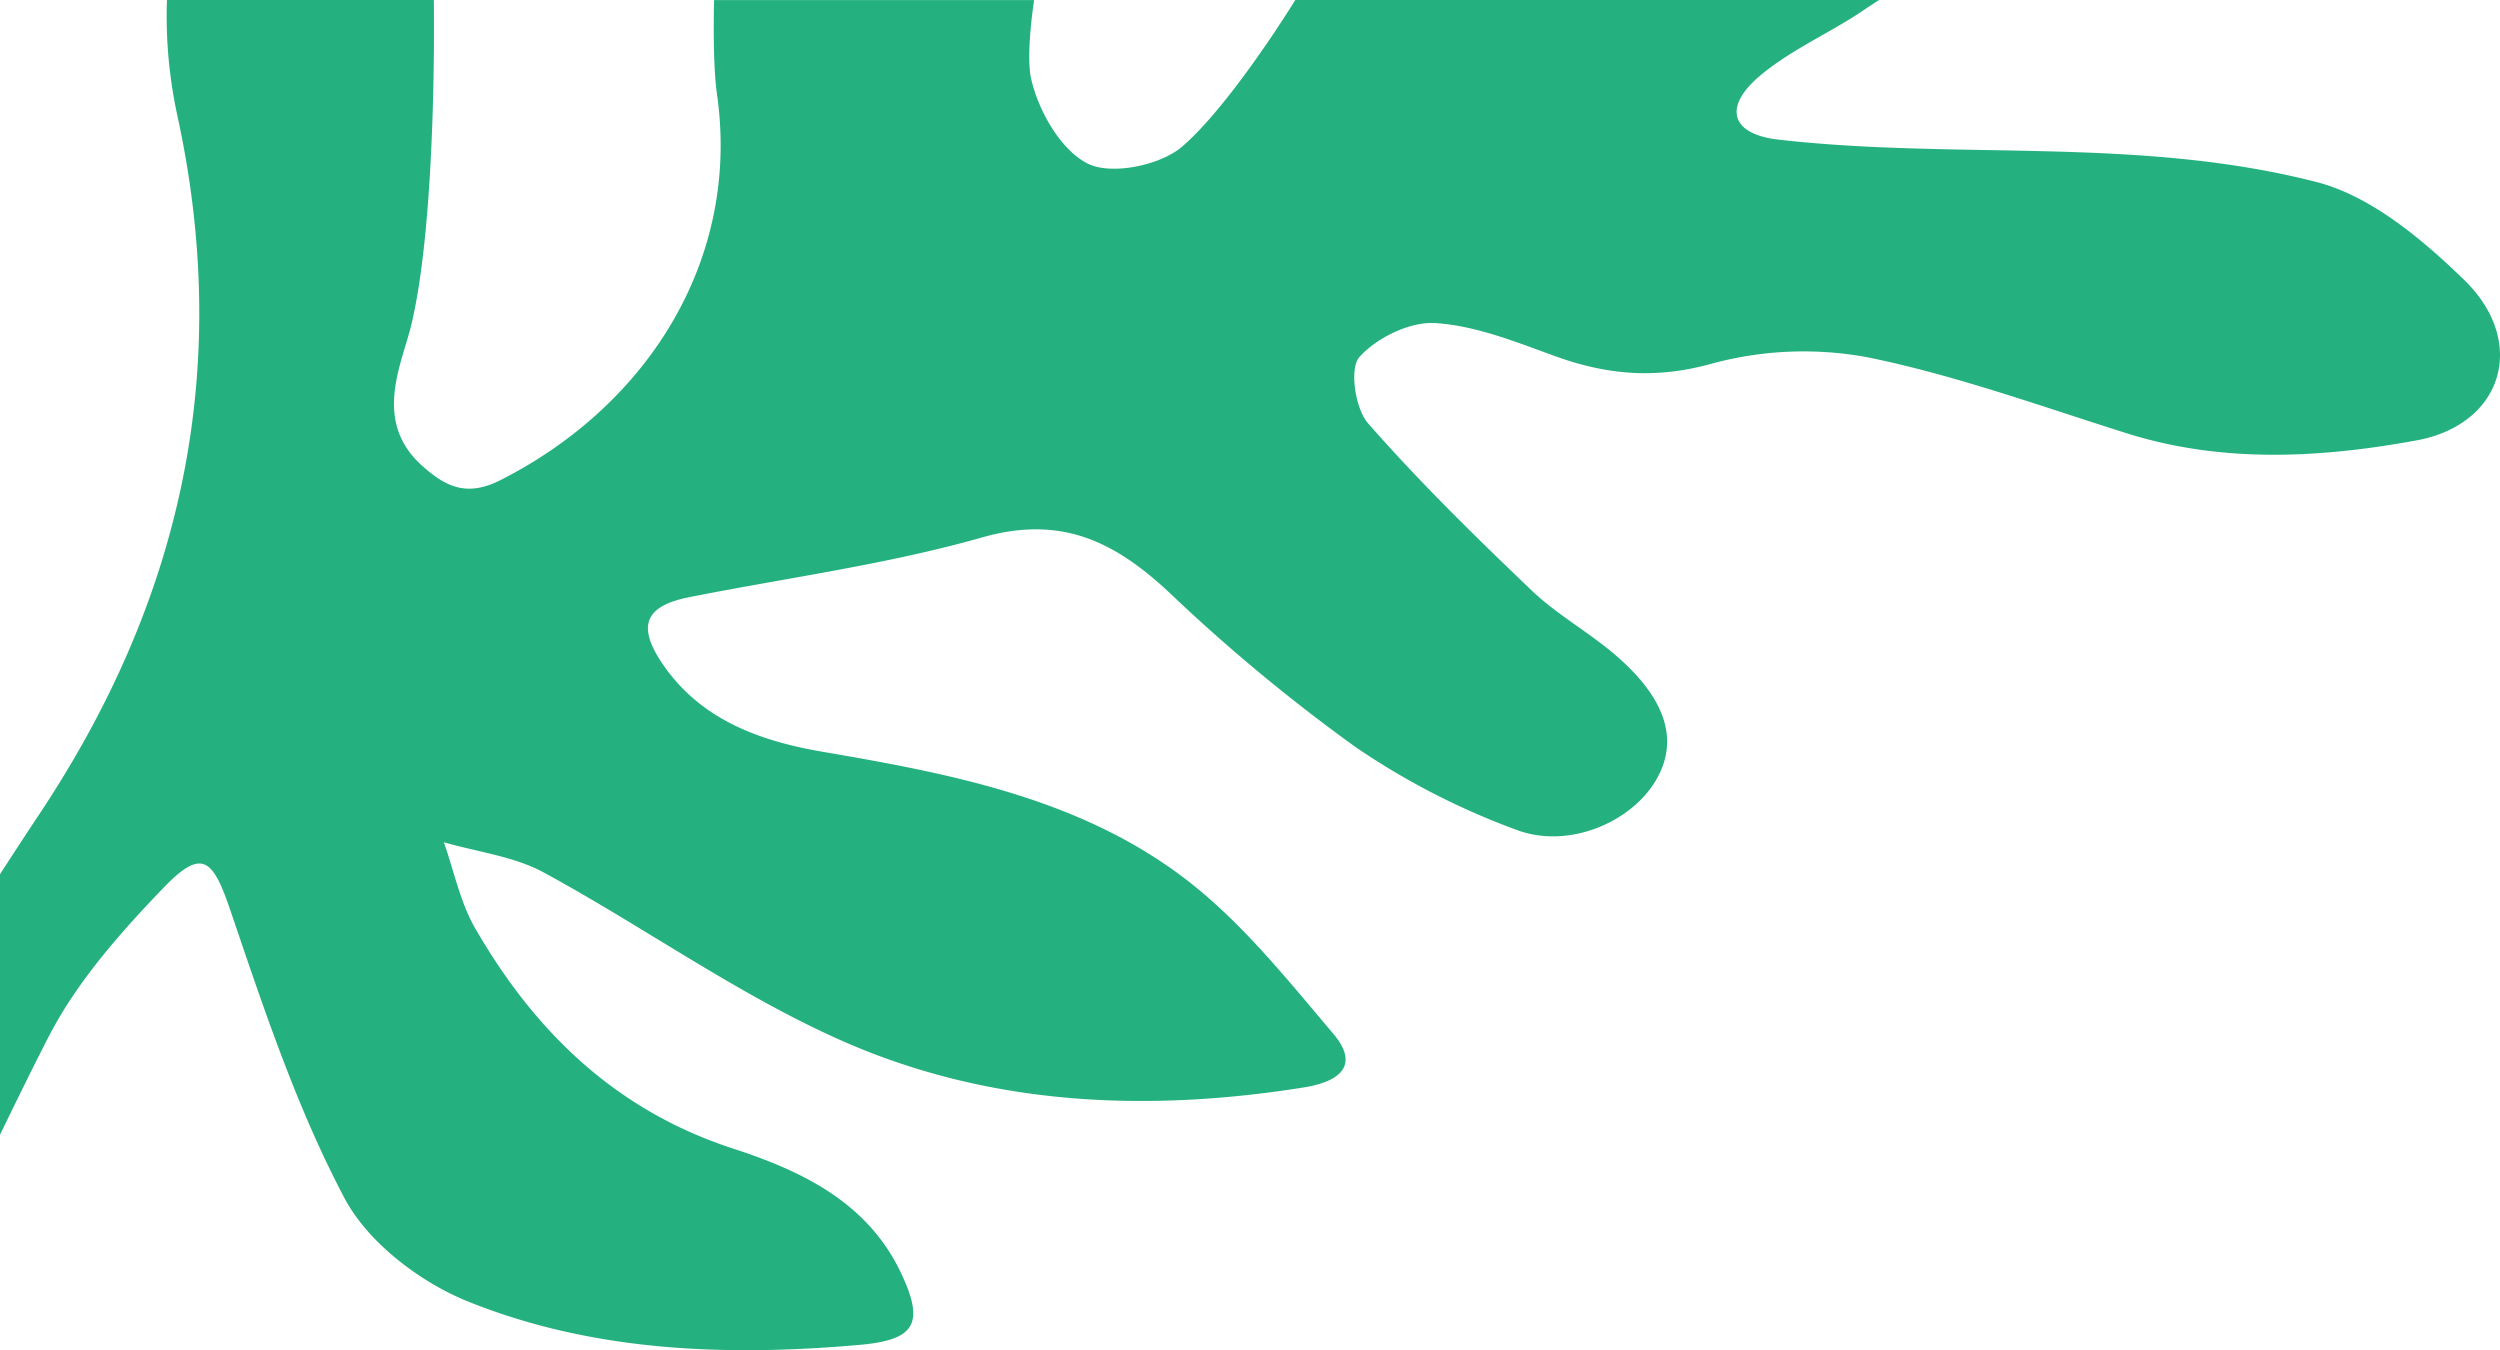 <svg xmlns="http://www.w3.org/2000/svg" viewBox="0 0 414 223.594" aria-hidden="true"><path d="M329.314 24.854c18.14.328 36.312.672 54.283 5.284 9.02 2.316 17.517 9.465 24.486 16.233 10.552 10.251 6.437 23.943-7.941 26.565-15.87 2.893-32.06 3.825-47.965-1.189-14.215-4.479-28.331-9.607-42.878-12.574a58.078 58.078 0 0 0-26.048 1.107c-9.185 2.517-17.193 1.787-25.722-1.3-6.463-2.344-13.126-5.045-19.838-5.478-4.194-.271-9.71 2.426-12.57 5.622-1.685 1.882-.708 8.538 1.439 10.988 8.491 9.688 17.744 18.741 27.073 27.658 4.135 3.954 9.3 6.813 13.684 10.538 8.594 7.308 10.766 14.25 6.949 20.828-4.086 7.04-14.561 11.571-23.219 8.259a121.505 121.505 0 0 1-26.474-13.617 292.163 292.163 0 0 1-30.935-25.649c-9.036-8.441-17.871-12.863-30.972-9.14-15.828 4.5-32.318 6.684-48.514 9.9-7.279 1.444-8.75 4.676-4.461 11.01 6.275 9.267 16.1 12.809 26.5 14.59 20.964 3.584 42.012 7.606 59.344 20.49 9.62 7.153 17.408 16.945 25.25 26.2 4.358 5.142 1.282 7.92-4.879 8.9-26.386 4.214-52.515 2.982-76.9-7.911-17.035-7.61-32.467-18.72-48.941-27.673-4.961-2.7-11.013-3.4-16.566-5.017 1.692 4.777 2.7 9.944 5.2 14.265 9.861 17.11 23.285 30.148 42.706 36.466 11.45 3.724 22.327 8.939 27.851 20.7 3.9 8.307 2.272 11-6.955 11.807-22.074 1.944-44.136 1.127-64.779-7.177-7.976-3.211-16.586-9.769-20.476-17.126-7.962-15.059-13.413-31.526-18.927-47.74-2.912-8.562-4.715-10.232-11.073-3.622-7.1 7.379-14.165 15.377-18.847 24.347-2.87 5.5-8.2 16.523-8.2 16.523v-43.154s4.274-6.588 6.386-9.752C30.19 99.342 38.514 61.138 29.375 19.163A77.891 77.891 0 0 1 27.618.929C27.625.617 27.65 0 27.65 0h44.192s.605 35.993-3.77 53.956c-1.558 6.4-6.3 15.7 1.651 23 4.243 3.894 7.776 5.292 13.241 2.51 24.525-12.477 39.646-36.685 35.773-63.83-.788-5.519-.483-15.63-.483-15.63h53s-1.416 8.959-.493 13.052c1.2 5.308 4.936 11.868 9.432 14.065 3.918 1.914 11.972.257 15.571-2.845C203.946 17.221 214.5 0 214.5 0h96.679s-1.545.99-2.283 1.5c-5.681 3.891-12.236 6.659-17.449 11.05-6.115 5.15-4.867 9.665 3.044 10.57 11.551 1.321 23.18 1.526 34.824 1.737" fill="#24b17f" fill-rule="evenodd"/></svg>
